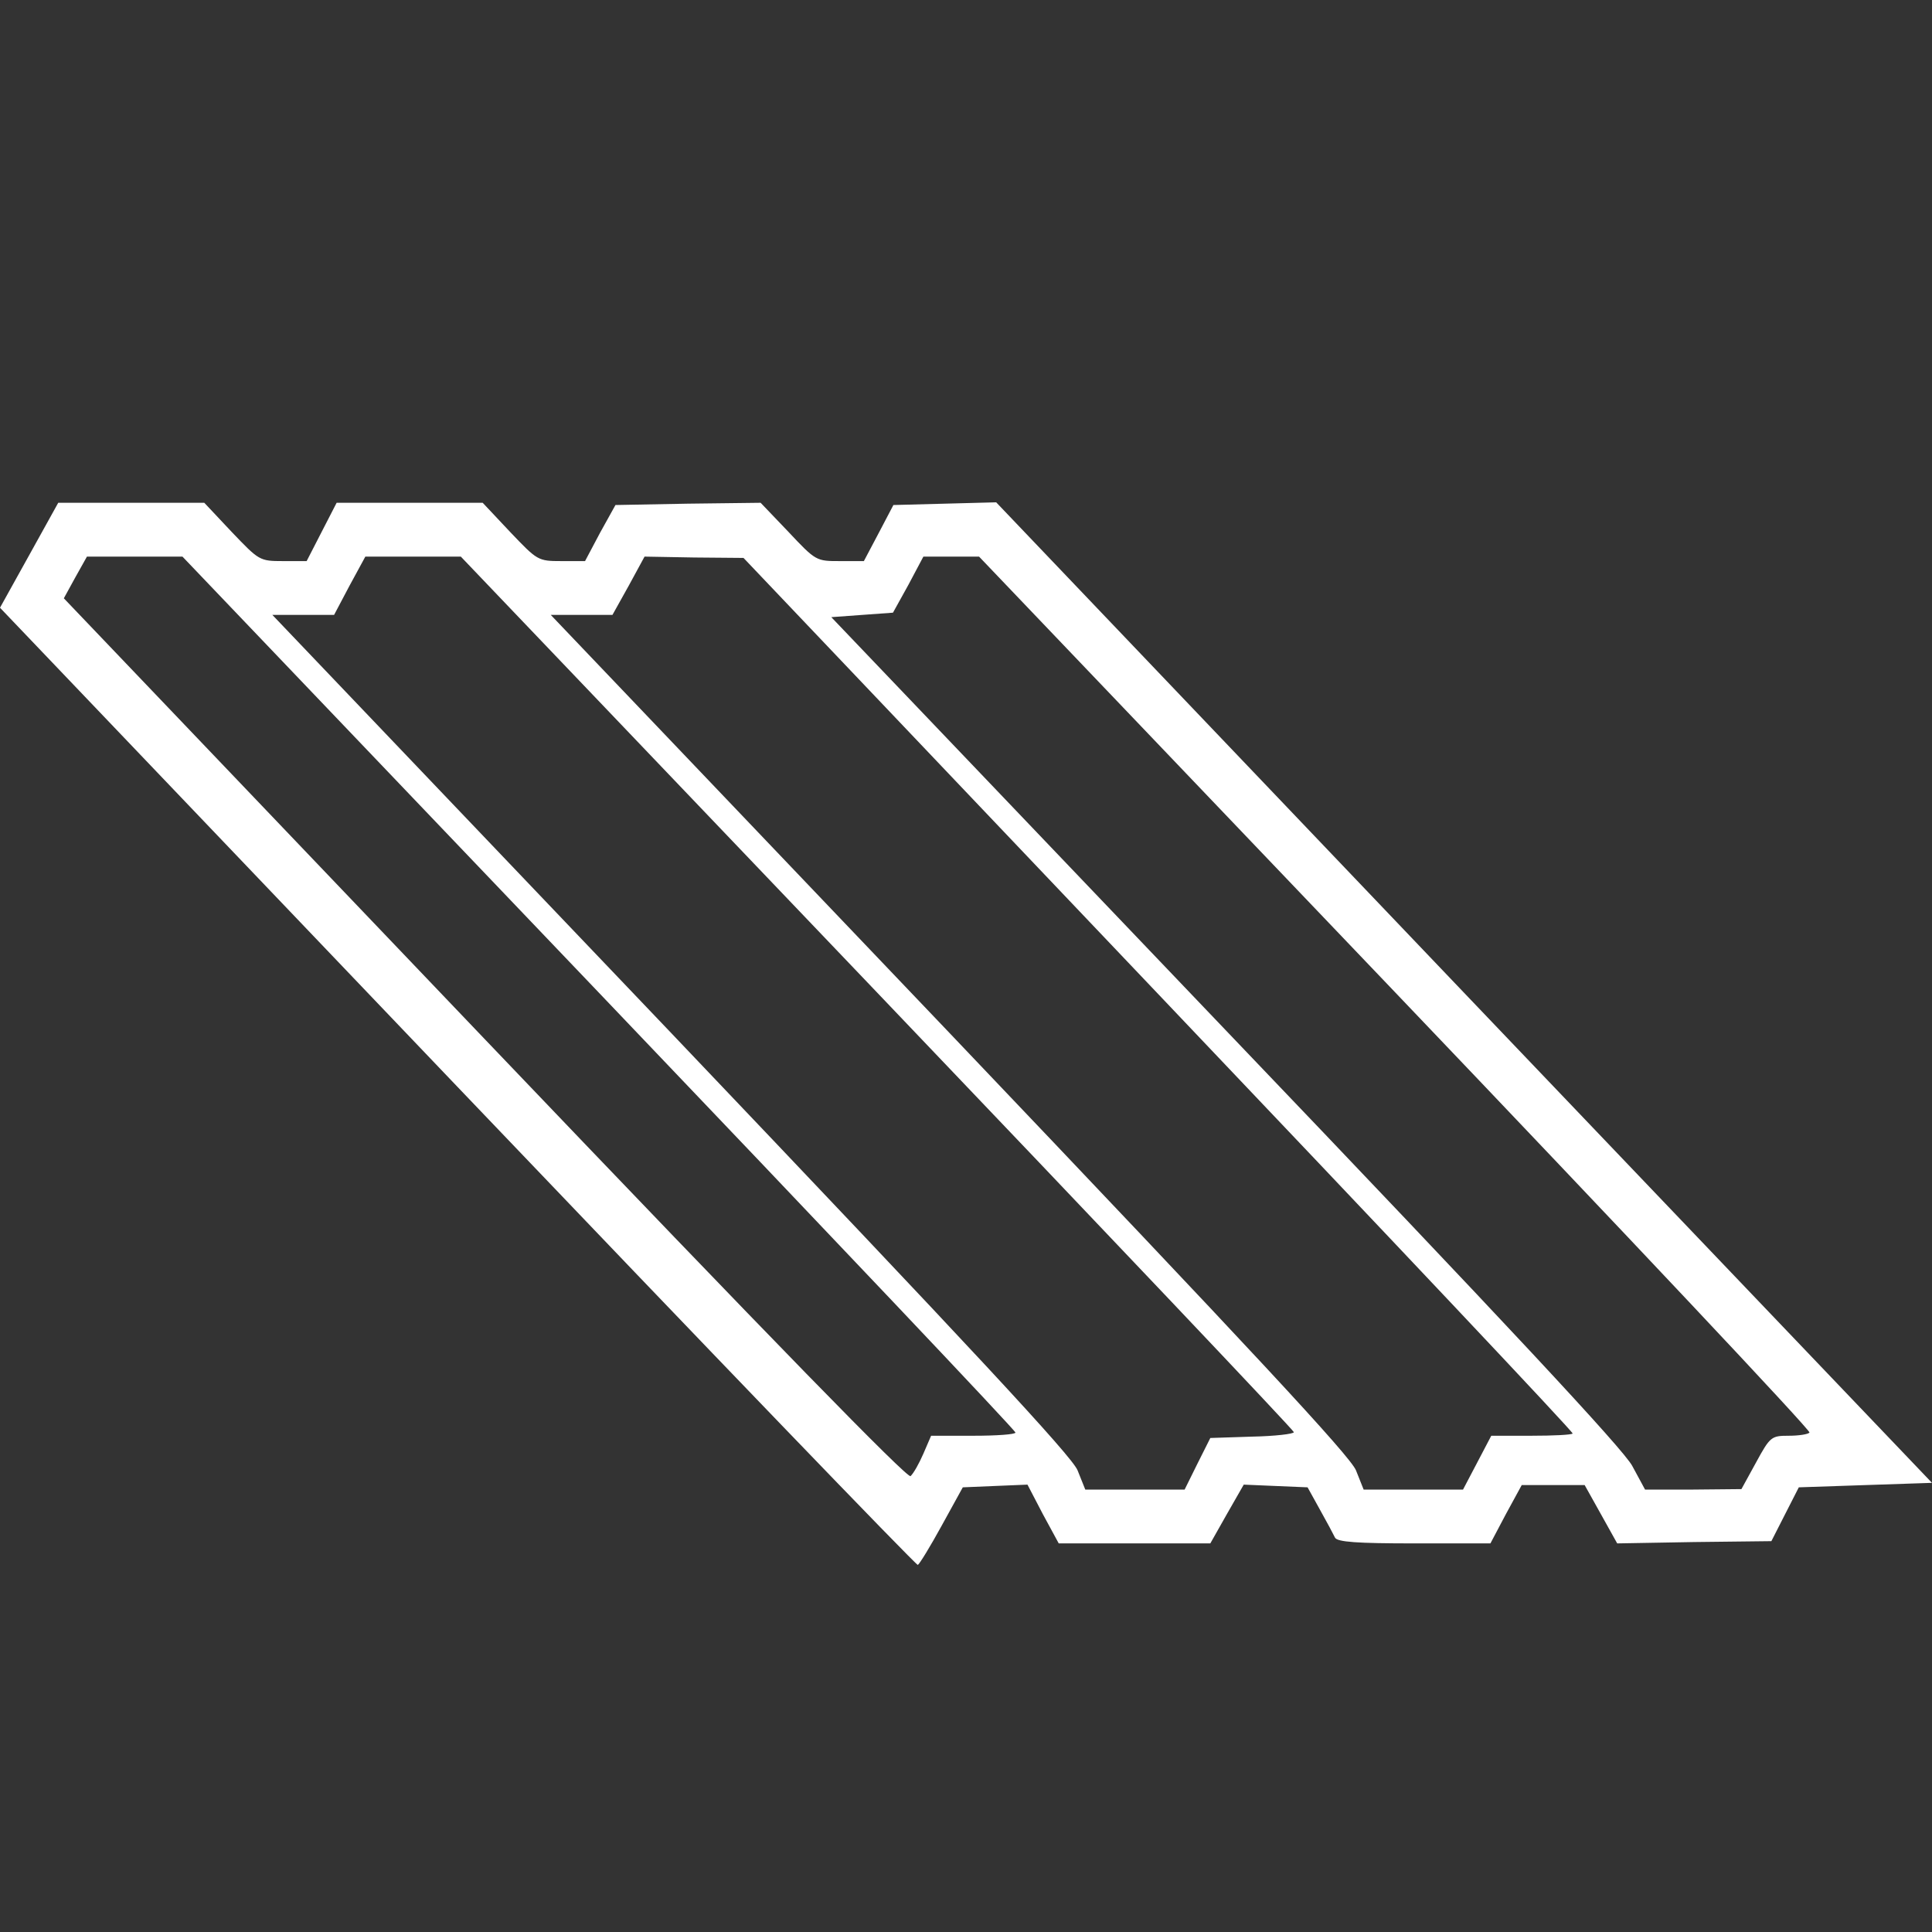 <svg width="50" height="50" viewBox="0 0 50 50" fill="none" xmlns="http://www.w3.org/2000/svg">
<rect x="0" y="0" width="50" height="50" fill="#333333" stroke="none"/>
<path d="M37.885 25.688L50 38.376L48.271 38.434L46.553 38.492L46.198 39.188L45.843 39.885L43.848 39.908L41.853 39.943L41.432 39.188L41.011 38.434H40.191H39.382L38.971 39.188L38.572 39.943H36.599C35.125 39.943 34.604 39.908 34.549 39.792C34.516 39.722 34.338 39.386 34.161 39.072L33.84 38.492L33.008 38.457L32.188 38.422L31.756 39.177L31.323 39.943H29.362H27.4L26.99 39.188L26.591 38.422L25.748 38.457L24.917 38.492L24.374 39.478C24.075 40.024 23.797 40.477 23.753 40.5C23.709 40.512 18.344 34.94 11.838 28.126L3.8147e-06 15.728L0.754 14.37L1.507 13.012H3.392H5.287L5.996 13.766C6.706 14.509 6.717 14.521 7.327 14.521H7.936L8.324 13.766L8.712 13.012H10.596H12.492L13.201 13.766C13.91 14.509 13.921 14.521 14.531 14.521H15.141L15.529 13.789L15.928 13.07L17.801 13.035L19.685 13.012L20.406 13.766C21.115 14.521 21.126 14.521 21.736 14.521H22.357L22.744 13.789L23.121 13.07L24.451 13.035L25.781 13L37.885 25.688ZM23.509 15.136L23.11 15.856L22.312 15.914L21.514 15.972L31.711 26.651C39.06 34.336 42.008 37.505 42.241 37.935L42.574 38.55H43.826L45.068 38.538L45.444 37.853C45.81 37.18 45.843 37.157 46.287 37.157C46.542 37.157 46.786 37.122 46.83 37.075C46.874 37.029 42.053 31.91 36.123 25.699L25.338 14.405H24.618H23.897L23.509 15.136ZM16.271 15.159L15.85 15.914H15.052H14.254L24.573 26.733C32.454 35.009 34.937 37.679 35.092 38.051L35.291 38.55H36.577H37.863L38.229 37.853L38.594 37.157H39.625C40.191 37.157 40.678 37.134 40.7 37.099C40.734 37.075 35.912 31.968 29.993 25.746L19.242 14.439L17.967 14.428L16.681 14.405L16.271 15.159ZM9.045 15.159L8.646 15.914H7.847H7.049L17.369 26.733C25.227 34.986 27.732 37.679 27.887 38.051L28.087 38.55H29.373H30.658L30.991 37.877L31.323 37.215L32.399 37.18C32.997 37.168 33.485 37.11 33.485 37.064C33.485 37.017 28.63 31.898 22.711 25.699L11.926 14.405H10.685H9.455L9.045 15.159ZM1.951 14.939L1.652 15.484L12.547 26.895C20.117 34.824 23.487 38.271 23.565 38.202C23.642 38.132 23.786 37.877 23.897 37.621L24.097 37.157H25.194C25.793 37.157 26.28 37.122 26.28 37.075C26.28 37.017 21.425 31.898 15.507 25.699L4.722 14.405H3.48H2.25L1.951 14.939Z" fill="white"/>
</svg>
